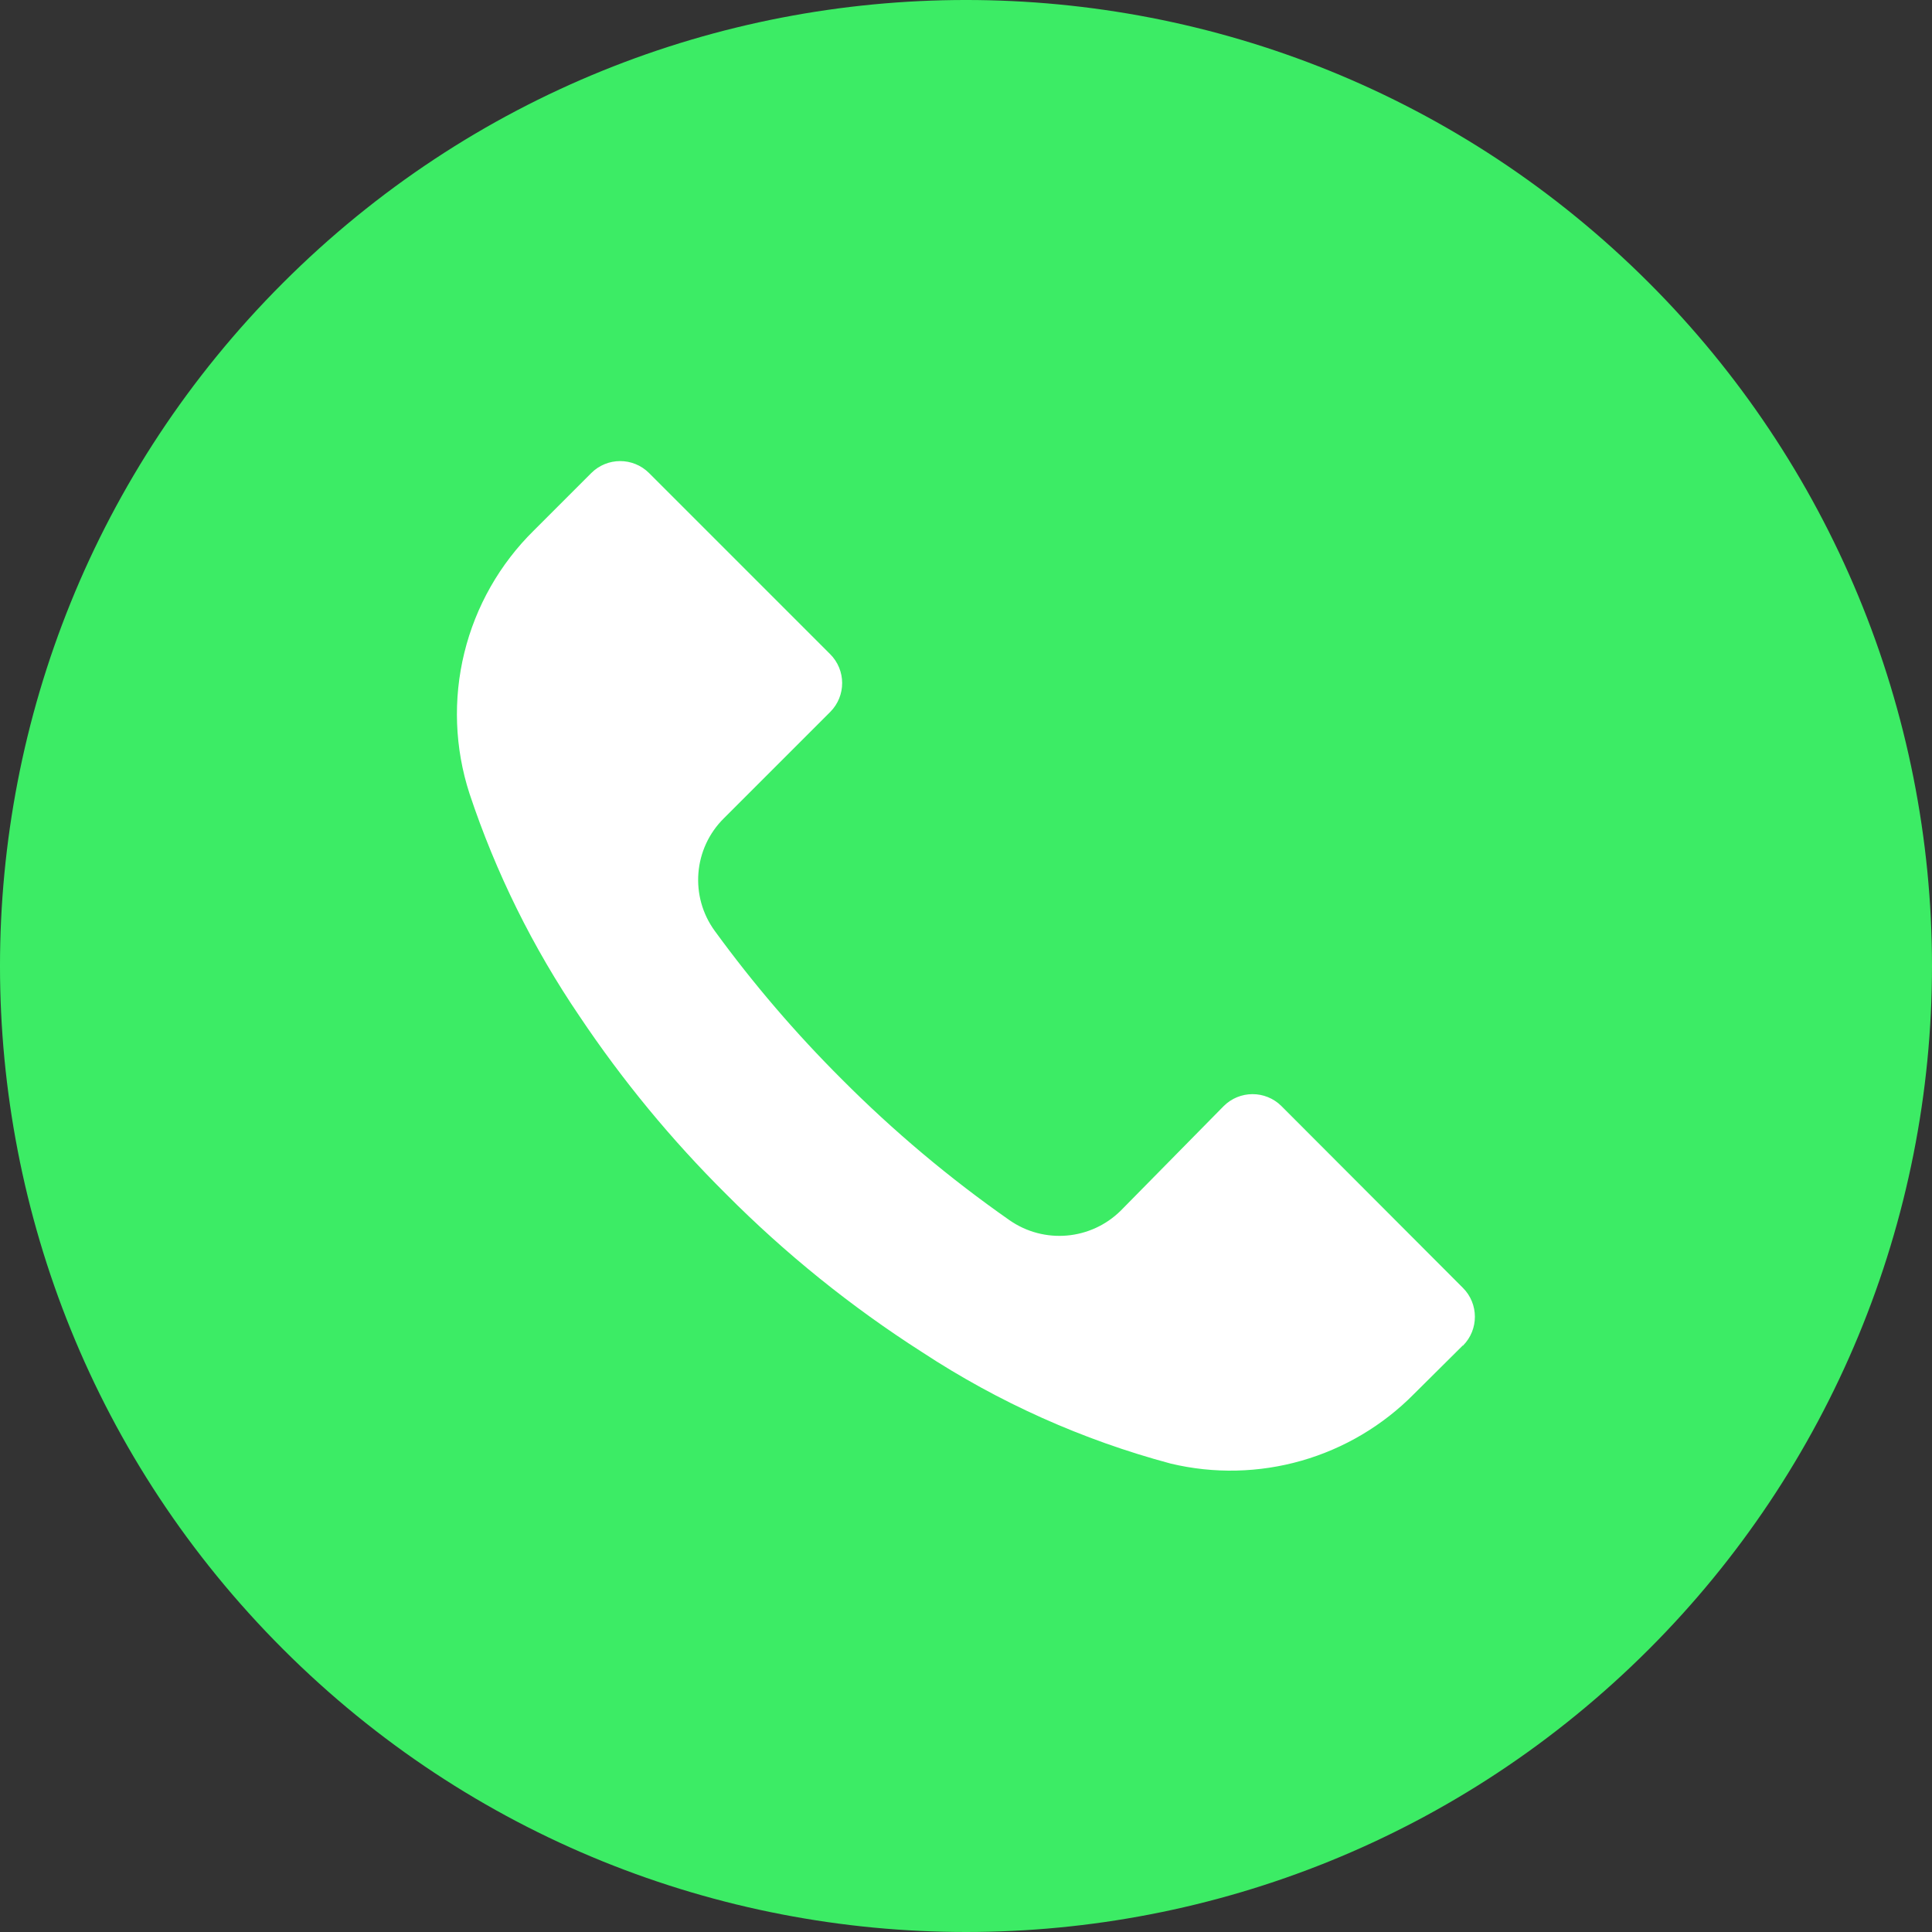 <?xml version="1.0" encoding="UTF-8"?> <svg xmlns="http://www.w3.org/2000/svg" width="512" height="512" viewBox="0 0 512 512" fill="none"><rect x="0" y="0" width="512" height="512" fill="#333333" stroke="none"/><g clip-path="url(#clip0_146_10)"><circle cx="256" cy="256" r="196" fill="white"></circle><path d="M436.992 74.953C337.003 -25.006 174.912 -24.982 74.953 75.008C-25.006 174.998 -24.982 337.088 75.008 437.047C174.998 537.006 337.088 536.982 437.047 436.992C460.815 413.216 479.668 384.992 492.528 353.931C505.389 322.87 512.005 289.579 512 255.961C511.995 222.343 505.368 189.054 492.498 157.997C479.628 126.939 460.767 98.721 436.992 74.953ZM387.703 356.605L387.669 356.639V356.554L374.698 369.439C366.45 377.791 356.187 383.875 344.901 387.104C333.616 390.332 321.688 390.597 310.271 387.871C286.876 381.61 264.636 371.642 244.394 358.346C225.588 346.327 208.16 332.276 192.426 316.447C177.949 302.076 164.943 286.296 153.599 269.343C141.192 251.1 131.371 231.228 124.415 210.292C120.506 198.232 120.033 185.323 123.047 173.01C126.061 160.696 132.445 149.465 141.482 140.575L156.671 125.386C160.894 121.144 167.756 121.129 171.997 125.352L172.031 125.386L219.988 173.343C224.23 177.566 224.245 184.428 220.022 188.669L219.988 188.703L191.828 216.863C183.748 224.855 182.732 237.555 189.439 246.73C199.624 260.708 210.895 273.861 223.146 286.069C236.805 299.787 251.654 312.266 267.519 323.36C276.686 329.754 289.114 328.676 297.044 320.8L324.265 293.152C328.488 288.91 335.35 288.895 339.591 293.118L339.625 293.152L387.668 341.28C391.911 345.502 391.926 352.363 387.703 356.605Z" fill="#3CEC65"></path></g><defs><clipPath id="clip0_146_10"><rect width="512" height="512" fill="white"></rect></clipPath></defs></svg> 
